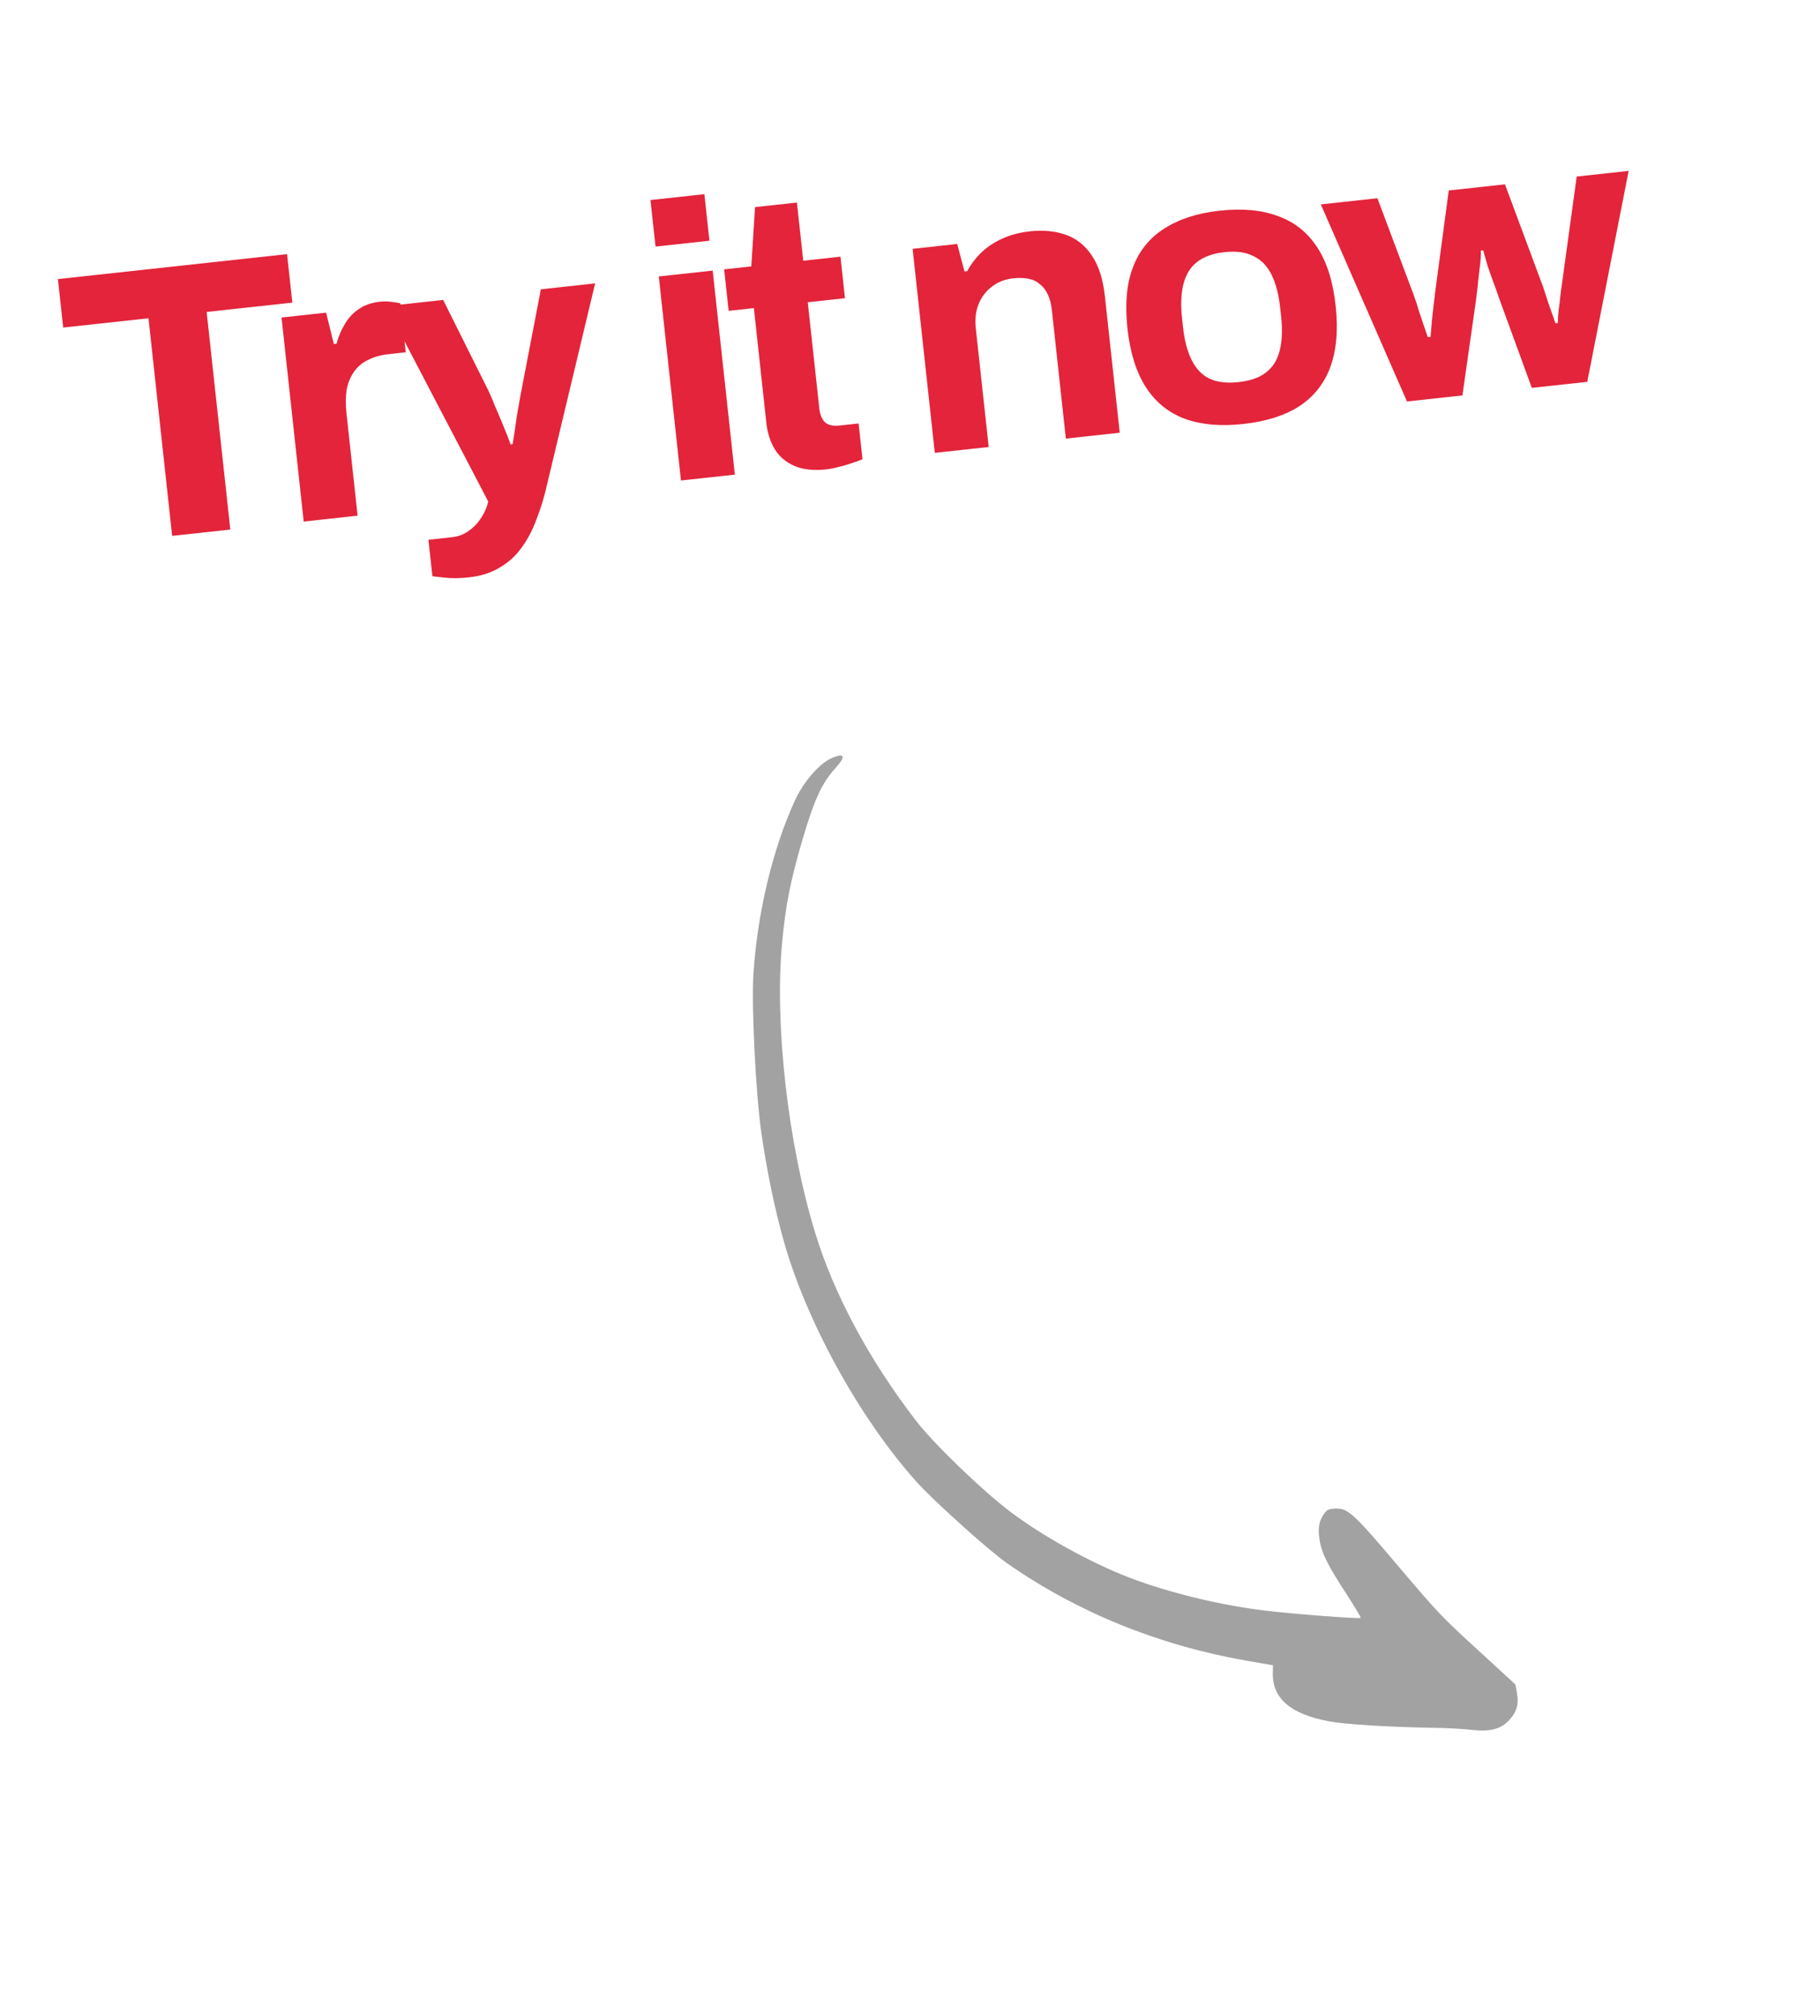 <svg width="112" height="124" viewBox="0 0 112 124" fill="none" xmlns="http://www.w3.org/2000/svg">
<path d="M10.594 32.962L9.138 19.577L3.889 20.148L3.564 17.166L17.665 15.632L17.99 18.614L12.717 19.188L14.173 32.573L10.594 32.962Z" fill="#E3243B"/>
<path d="M18.69 32.081L17.325 19.531L20.068 19.233L20.544 21.161L20.711 21.142C20.825 20.712 20.991 20.315 21.209 19.954C21.425 19.576 21.713 19.263 22.073 19.015C22.432 18.766 22.866 18.614 23.375 18.559C23.645 18.53 23.895 18.535 24.125 18.574C24.353 18.598 24.525 18.627 24.642 18.663L24.969 21.669L23.943 21.781C23.45 21.834 23.02 21.953 22.654 22.138C22.302 22.305 22.014 22.546 21.791 22.86C21.567 23.174 21.415 23.544 21.332 23.972C21.266 24.398 21.263 24.889 21.324 25.445L22.006 31.72L18.69 32.081Z" fill="#E3243B"/>
<path d="M28.862 35.513C28.273 35.577 27.775 35.583 27.367 35.531C26.977 35.493 26.724 35.464 26.609 35.444L26.365 33.202L27.821 33.043C28.218 33 28.566 32.866 28.863 32.64C29.162 32.431 29.415 32.162 29.62 31.834C29.828 31.521 29.969 31.192 30.044 30.846L23.764 18.831L27.271 18.449L30.049 24.013C30.174 24.273 30.315 24.604 30.471 25.006C30.642 25.389 30.815 25.797 30.99 26.229C31.164 26.644 31.309 27.015 31.425 27.34L31.544 27.327C31.584 27.097 31.627 26.827 31.673 26.516C31.72 26.205 31.766 25.887 31.811 25.56C31.872 25.231 31.926 24.919 31.975 24.625C32.037 24.312 32.088 24.041 32.127 23.811L33.284 17.795L36.624 17.431L33.654 29.85C33.491 30.576 33.284 31.258 33.031 31.897C32.797 32.55 32.498 33.13 32.134 33.636C31.773 34.158 31.319 34.578 30.774 34.895C30.247 35.226 29.61 35.432 28.862 35.513Z" fill="#E3243B"/>
<path d="M40.341 15.168L40.029 12.305L43.346 11.944L43.657 14.807L40.341 15.168ZM41.906 29.555L40.541 17.005L43.857 16.645L45.222 29.195L41.906 29.555Z" fill="#E3243B"/>
<path d="M50.851 28.872C50.056 28.958 49.396 28.885 48.872 28.653C48.347 28.42 47.948 28.077 47.673 27.624C47.397 27.155 47.227 26.627 47.163 26.038L46.392 18.952L44.841 19.121L44.563 16.568L46.233 16.386L46.465 12.74L49.041 12.459L49.431 16.038L51.721 15.789L51.999 18.342L49.708 18.591L50.42 25.128C50.461 25.51 50.581 25.795 50.778 25.983C50.974 26.155 51.271 26.219 51.668 26.176L52.837 26.048L53.076 28.243C52.892 28.328 52.676 28.408 52.426 28.483C52.179 28.575 51.913 28.652 51.631 28.715C51.349 28.793 51.09 28.846 50.851 28.872Z" fill="#E3243B"/>
<path d="M57.526 27.856L56.161 15.306L58.905 15.007L59.354 16.697L59.521 16.678C59.763 16.234 60.066 15.839 60.43 15.493C60.811 15.146 61.247 14.865 61.739 14.651C62.23 14.436 62.779 14.296 63.383 14.23C64.21 14.14 64.95 14.213 65.603 14.447C66.257 14.682 66.786 15.107 67.191 15.723C67.612 16.337 67.879 17.169 67.993 18.219L68.907 26.618L65.591 26.978L64.734 19.105C64.691 18.707 64.607 18.378 64.482 18.118C64.355 17.842 64.187 17.627 63.977 17.473C63.782 17.301 63.544 17.19 63.265 17.14C62.986 17.09 62.679 17.083 62.345 17.12C61.852 17.173 61.42 17.341 61.048 17.623C60.677 17.905 60.402 18.265 60.224 18.702C60.047 19.14 59.987 19.629 60.046 20.17L60.843 27.495L57.526 27.856Z" fill="#E3243B"/>
<path d="M76.491 26.082C75.123 26.231 73.937 26.127 72.933 25.769C71.926 25.396 71.124 24.751 70.525 23.834C69.925 22.902 69.544 21.696 69.383 20.217C69.219 18.706 69.331 17.446 69.721 16.438C70.108 15.414 70.754 14.62 71.658 14.054C72.561 13.473 73.696 13.108 75.064 12.96C76.463 12.807 77.658 12.919 78.649 13.294C79.653 13.651 80.455 14.288 81.054 15.205C81.65 16.106 82.031 17.311 82.196 18.823C82.356 20.302 82.244 21.561 81.858 22.601C81.471 23.625 80.826 24.428 79.923 25.009C79.035 25.572 77.891 25.93 76.491 26.082ZM76.211 23.505C76.943 23.426 77.508 23.227 77.909 22.91C78.325 22.591 78.606 22.142 78.752 21.563C78.898 20.984 78.927 20.289 78.839 19.477L78.776 18.905C78.688 18.094 78.51 17.421 78.243 16.887C77.976 16.352 77.605 15.974 77.13 15.752C76.669 15.513 76.073 15.433 75.341 15.512C74.626 15.59 74.061 15.797 73.646 16.131C73.246 16.449 72.973 16.897 72.827 17.476C72.681 18.055 72.652 18.75 72.74 19.562L72.802 20.134C72.891 20.945 73.068 21.618 73.336 22.152C73.603 22.687 73.966 23.066 74.425 23.289C74.9 23.511 75.495 23.583 76.211 23.505Z" fill="#E3243B"/>
<path d="M86.583 24.695L81.281 12.573L84.764 12.194L87.009 18.178C87.123 18.488 87.232 18.822 87.335 19.181C87.455 19.538 87.562 19.856 87.656 20.136C87.751 20.415 87.821 20.617 87.867 20.74L88.034 20.722C88.063 20.397 88.091 20.064 88.118 19.723C88.16 19.365 88.196 19.031 88.227 18.722C88.272 18.395 88.301 18.15 88.316 17.988L89.154 11.716L92.614 11.34L94.832 17.303C94.92 17.519 95.014 17.79 95.114 18.117C95.212 18.428 95.319 18.747 95.435 19.072C95.549 19.381 95.643 19.653 95.717 19.886L95.86 19.871C95.868 19.645 95.887 19.377 95.917 19.068C95.964 18.757 96.002 18.439 96.031 18.114C96.076 17.787 96.116 17.493 96.152 17.232L97.028 10.86L100.225 10.512L97.678 23.487L94.266 23.859L92.272 18.402C92.175 18.107 92.06 17.782 91.924 17.426C91.787 17.055 91.659 16.691 91.54 16.333C91.436 15.974 91.346 15.662 91.269 15.397L91.126 15.413C91.141 15.556 91.134 15.782 91.103 16.091C91.071 16.384 91.029 16.743 90.979 17.167C90.942 17.573 90.888 18.038 90.817 18.561L89.995 24.323L86.583 24.695Z" fill="#E3243B"/>
<g clip-path="url(#clip0_174_6667)">
<path fill-rule="evenodd" clip-rule="evenodd" d="M56.335 91.073C52.855 87.165 49.617 81.258 48.232 76.34C47.683 74.402 47.185 71.996 46.857 69.713C46.504 67.251 46.233 61.85 46.368 59.865C46.609 56.135 47.567 52.167 48.925 49.22C49.467 48.06 50.437 46.946 51.199 46.626C52 46.279 52.069 46.529 51.393 47.271C50.576 48.166 50.109 49.192 49.404 51.578C48.643 54.163 48.345 55.657 48.123 58.062C47.663 63.046 48.501 70.416 50.162 75.821C51.313 79.604 53.491 83.653 56.366 87.385C57.455 88.8 60.393 91.637 62.123 92.95C64.159 94.495 67.097 96.114 69.471 97.03C71.87 97.954 75.112 98.742 77.81 99.063C79.537 99.281 83.657 99.588 83.735 99.519C83.759 99.494 83.377 98.848 82.883 98.085C81.737 96.337 81.367 95.593 81.226 94.856C81.091 94.077 81.143 93.625 81.434 93.187C81.631 92.867 81.735 92.822 82.151 92.795C82.951 92.759 83.267 93.048 86.099 96.397C88.531 99.257 88.738 99.477 90.951 101.496L93.259 103.617L93.349 104.136C93.479 104.818 93.338 105.298 92.887 105.792C92.366 106.363 91.704 106.54 90.545 106.403C90.002 106.346 88.993 106.284 88.306 106.282C85.499 106.235 82.768 106.071 81.77 105.878C79.443 105.442 78.311 104.487 78.328 102.957L78.337 102.433L76.646 102.14C71.253 101.186 66.276 99.159 61.989 96.169C60.779 95.316 57.415 92.293 56.335 91.073Z" fill="#18181B" fill-opacity="0.4"/>
</g>
<defs>
<clipPath id="clip0_174_6667">
<rect width="71" height="30" fill="white" transform="matrix(0.739 0.674 0.674 -0.739 31.148 68.245)"/>
</clipPath>
</defs>
</svg>
